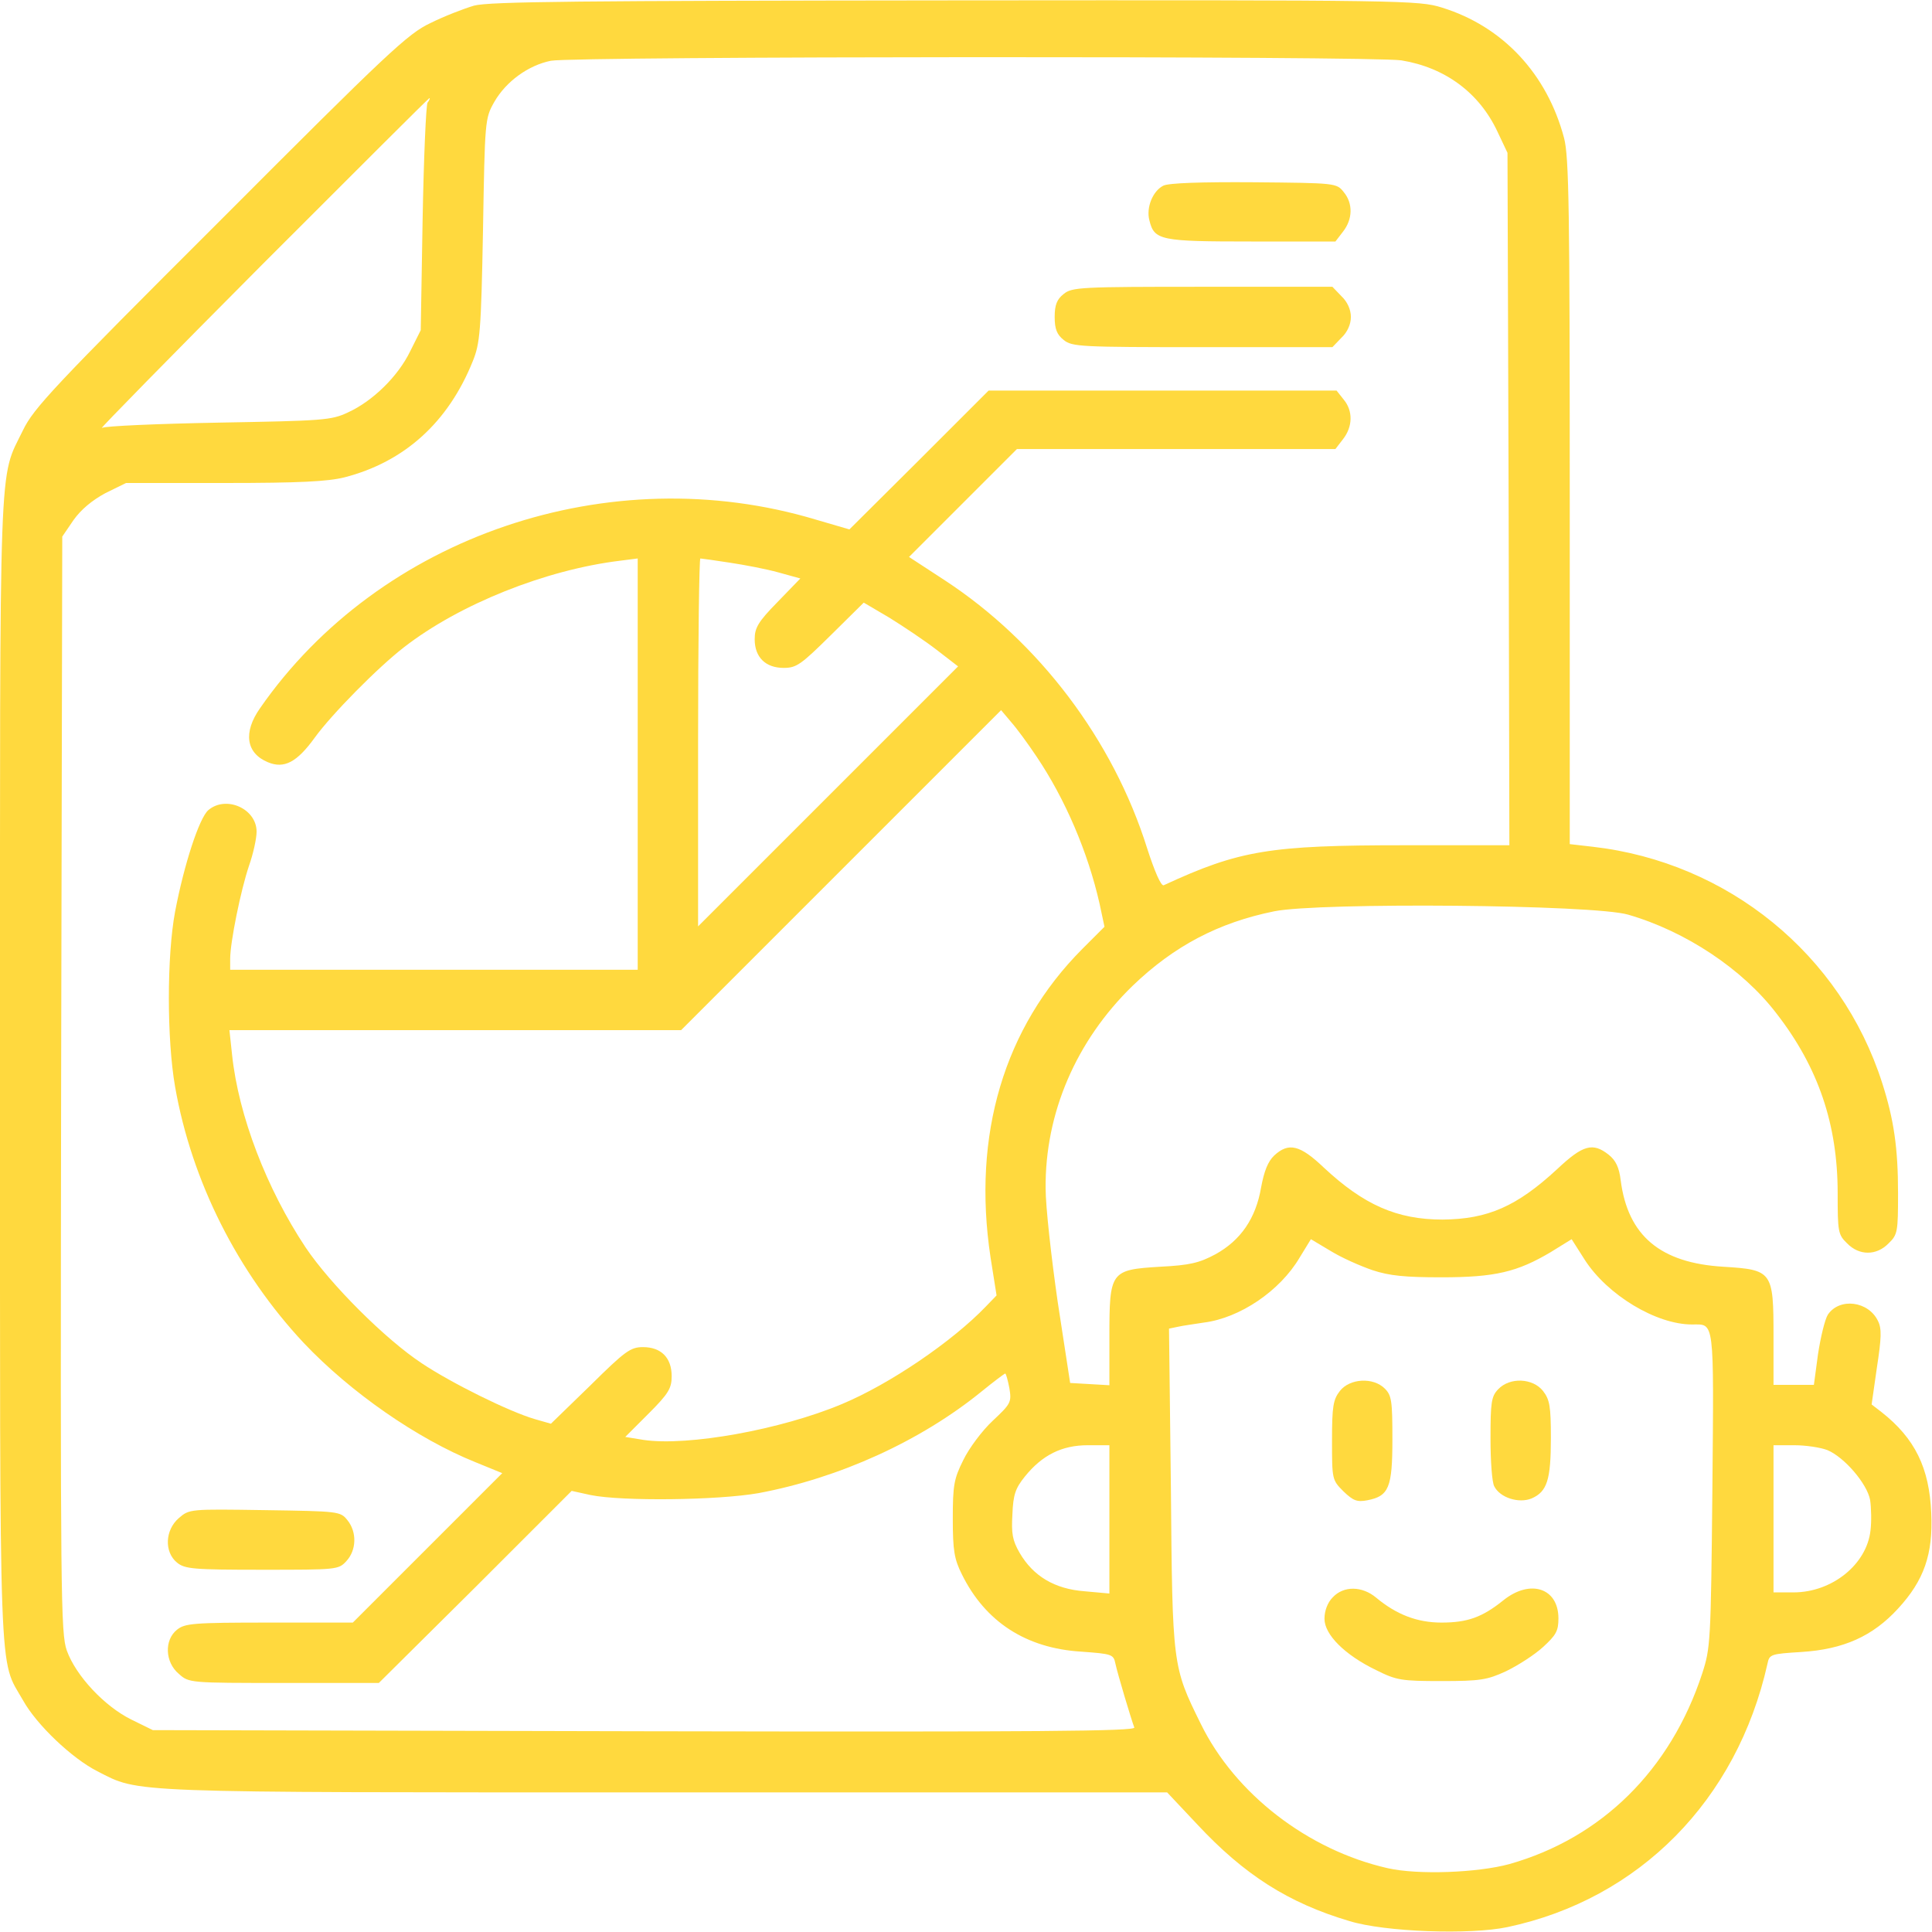 <?xml version="1.0" encoding="UTF-8"?> <svg xmlns="http://www.w3.org/2000/svg" width="512" height="512" viewBox="0 0 512 512" fill="none"> <g clip-path="url(#clip0_643_1077)"> <path d="M125.6 1.5C122.9 2.3 117.7 4.3 114.1 6.1C108.1 8.9 102.8 13.9 58.4 58.4C14.1 102.6 8.9 108.2 6.1 114C-0.4 127.4 1.19924e-06 116.8 1.19924e-06 283.1C1.19924e-06 449.8 -0.4 439.2 6.1 450.6C9.7 457.1 19.1 466 25.8 469.4C37.2 475.2 31.8 475 176.4 475H309.3L317.3 483.5C329.7 496.8 341.4 504.3 357.6 509.1C367 512 389.6 512.8 399.5 510.7C434.4 503.3 460.3 477.1 468.4 440.9C468.9 438.4 469.3 438.3 477.3 437.8C488.6 437.1 496.3 433.6 503 426.3C509.9 418.8 512.3 411.9 511.8 401C511.3 389 507.5 381.2 498.6 374.2L496 372.2L497.4 362.4C498.6 354.6 498.7 352.1 497.7 350.1C495.2 344.8 487.5 343.8 484.4 348.4C483.6 349.7 482.5 354.3 481.8 358.8L480.7 367H475.3H470V354.1C470 336.9 469.7 336.5 456.7 335.7C440 334.7 431.4 327.5 429.5 312.8C429.1 309.4 428.2 307.5 426.3 306C422.1 302.7 419.5 303.4 412.7 309.8C402 319.7 394.3 323.1 382.3 323.2C370.2 323.2 361.4 319.3 350.8 309.4C344.5 303.4 341.5 302.7 337.7 306.2C336 307.8 335 310.4 334.2 314.7C332.8 322.9 328.8 328.7 322.1 332.4C317.8 334.7 315.3 335.3 307.4 335.7C294.3 336.5 294 336.9 294 354.2V367.1L288.8 366.8L283.6 366.5L280.3 345C278.6 333.2 277.1 319.7 277.1 315C276.9 295 285.2 275.8 300.1 261.3C311.1 250.7 322.9 244.5 337.7 241.5C349.6 239.1 422.5 239.7 431.5 242.4C446.7 246.8 461.8 256.8 470.8 268.6C481.9 282.9 487 298 487 316.2C487 326.4 487.1 327.2 489.5 329.5C492.7 332.8 497.3 332.8 500.5 329.5C502.9 327.2 503 326.4 503 316.2C503 304.2 501.9 296.7 498.8 287C487.9 252.9 457.9 228.5 422.1 224.4L416 223.7V133.1C416 55.5 415.8 41.6 414.5 36.6C410 19.6 398.3 7 382.1 2C376 0.1 372.4 -5.64558e-05 253.1 0.1C153.8 0.2 129.6 0.4 125.6 1.5ZM371.4 16C383 17.9 392 24.6 396.8 34.8L399.5 40.5L399.8 132.2L400 224H372.2C336.5 224 328.5 225.3 308.4 234.6C307.7 234.9 306 231 304 224.8C295 196.1 275.3 170.1 250.4 153.8L240.9 147.6L255.2 133.3L269.5 119H311.7H353.9L355.9 116.4C358.5 113.1 358.6 108.9 356.1 105.9L354.2 103.5H308.1H262L243.6 121.9L225.1 140.3L216.2 137.7C161.6 121.3 100.6 142 68.9 187.7C64.4 194.1 65.2 199.6 71 202C75.3 203.8 78.7 202 83.4 195.5C87.8 189.4 100.1 176.9 107.1 171.5C121.8 160.1 144.6 151 164.3 148.6L169 148V202.5V257H115H61V254.1C61 249.7 63.8 235.9 66 229.4C67.1 226.3 68 222.2 68 220.4C68 214.3 59.9 210.7 55.2 214.7C52.8 216.8 48.8 229 46.4 241.6C44.2 253.4 44.2 275.4 46.4 288C50.8 313.1 63 337.2 80.5 355.9C92.9 369 110.6 381.3 126 387.5L133.1 390.4L113.3 410.2L93.5 430H71.4C51.2 430 49 430.2 46.9 431.9C43.5 434.6 43.7 440.5 47.4 443.6C50.1 446 50.2 446 75.3 446H100.4L126 420.6L151.5 395.1L156.5 396.2C164.8 397.9 190.2 397.6 201 395.7C222.4 391.7 244 381.9 260.2 368.7C263.4 366.1 266.2 364 266.4 364C266.6 364 267.1 365.8 267.5 367.9C268.1 371.6 267.9 372 263.1 376.5C260.3 379.1 256.8 383.8 255.3 386.9C252.8 391.9 252.5 393.6 252.5 402.5C252.5 410.9 252.9 413.2 254.9 417.2C261.1 429.8 271.9 436.8 286.5 437.7C294.7 438.3 295.1 438.4 295.6 440.9C296.2 443.7 299.8 455.7 300.6 457.8C301.1 458.8 275.8 459 170.8 458.8L40.5 458.5L34.8 455.7C27.7 452.2 20.1 444.1 17.7 437.4C16.1 432.8 16 423.8 16.2 287.3L16.5 142.2L19.5 137.8C21.5 135 24.4 132.6 27.9 130.7L33.4 128H59.5C79.4 128 86.9 127.6 91.3 126.5C107.2 122.4 118.8 111.9 125.3 95.7C127.2 91 127.5 87.9 128 61C128.5 31.9 128.5 31.4 131 27C134.1 21.6 140 17.3 146 16.1C152.3 14.9 364 14.8 371.4 16ZM113.3 27.2C112.9 27.9 112.3 41.8 112 58L111.5 87.5L108.7 93.1C105.5 99.7 98.8 106.3 92.2 109.3C87.8 111.4 85.5 111.5 58 112C41.8 112.3 27.8 112.9 27 113.4C26.2 113.9 45.3 94.4 69.5 70.1C93.7 45.9 113.6 26 113.8 26C114 26 113.8 26.6 113.3 27.2ZM193.3 149.1C197.3 149.7 203.1 150.8 206.3 151.7L212.1 153.3L206 159.6C200.9 164.8 200 166.4 200 169.4C200 174.2 202.9 177 207.7 177C211.1 177 212.3 176.1 220.2 168.3L228.9 159.7L235.7 163.7C239.4 166 245.1 169.8 248.2 172.2L253.9 176.6L219.4 211.1L185 245.5V196.7C185 169.9 185.3 148 185.6 148C185.9 148 189.4 148.5 193.3 149.1ZM274.7 200.5C282.3 211.8 288.3 225.8 291.4 239.5L292.7 245.6L286.8 251.5C266.1 272.3 257.6 300.7 262.5 333.2L264.1 343.3L261.3 346.2C252.4 355.5 235.8 366.8 223.1 372.1C206.9 378.9 182.3 383.3 170.6 381.6L165.7 380.8L171.9 374.6C177.2 369.3 178 367.9 178 364.7C178 359.8 175.2 357 170.4 357C167.1 357 165.7 358 156.4 367.2L146 377.3L141.8 376.1C134.9 374.1 119.6 366.5 111.8 361.3C102.1 354.9 87.6 340.4 81 330.6C70.7 315.1 63.2 295.7 61.5 279.5L60.8 273H120.6H180.5L222.9 230.6L265.3 188.2L268 191.4C269.5 193.1 272.5 197.2 274.7 200.5ZM363.7 336.6C368.2 338.1 372.4 338.5 382 338.5C396.2 338.5 402.1 337.1 411 331.8L416.5 328.4L420 333.9C426 343.2 438.9 351 448.4 351C454.4 351 454.2 349 453.8 394.6C453.4 435.2 453.3 436.7 451.1 443.5C442.7 469.1 424.4 487.1 400 494C391.6 496.3 375.8 496.9 367.8 495.1C346.6 490.3 327.3 475.4 318.2 456.8C310.7 441.6 310.7 441.5 310.3 394.3L309.8 352.1L312.2 351.6C313.5 351.3 316.5 350.9 319 350.5C328.6 349.3 339.2 342.1 344.4 333.3L347.4 328.4L352.6 331.5C355.5 333.3 360.5 335.5 363.7 336.6ZM294 402.6V422.3L287.4 421.7C279.5 421.1 273.8 417.7 270.2 411.5C268.3 408.2 268 406.4 268.3 401.3C268.5 396.1 269.1 394.4 271.6 391.3C276.2 385.6 281.4 383 288.3 383H294V402.6ZM484.3 384.3C488.8 386.2 494.8 393.2 495.6 397.5C495.9 399.5 496 403.2 495.7 405.6C494.7 414.6 485.5 422 475.3 422H470V402.5V383H475.5C478.6 383 482.5 383.6 484.3 384.3Z" fill="#FFD93E"></path> <path d="M308.3 49.2C305.5 50.6 303.7 55 304.6 58.4C305.9 63.7 307.5 64 331.6 64H353.9L355.9 61.4C358.5 58.1 358.6 53.9 356.1 50.9C354.2 48.5 354 48.5 332.3 48.3C318.3 48.2 309.7 48.5 308.3 49.2Z" fill="#FFD93E"></path> <path d="M281.9 77.9C280.1 79.3 279.5 80.8 279.5 84C279.5 87.2 280.1 88.7 281.9 90.1C284.1 91.9 286.4 92 318.7 92H353.1L355.5 89.5C357.1 88 358 85.9 358 84C358 82.1 357.1 80 355.5 78.5L353.1 76H318.7C286.4 76 284.1 76.1 281.9 77.9Z" fill="#FFD93E"></path> <path d="M47.4 402.3C43.7 405.5 43.5 411.3 46.9 414.1C49 415.8 51.2 416 69.4 416C89.3 416 89.7 416 91.8 413.7C94.5 410.8 94.6 406 92.1 402.9C90.2 400.5 89.8 400.5 70.2 400.2C50.3 399.9 50.2 399.9 47.4 402.3Z" fill="#FFD93E"></path> <path d="M355.1 368.6C353.3 370.9 353 372.7 353 381.7C353 392 353 392.2 356 395.2C358.6 397.7 359.6 398.1 362.3 397.6C368.1 396.5 369 394.2 369 381.4C369 371.3 368.8 369.8 367 368C363.9 364.9 357.7 365.3 355.1 368.6Z" fill="#FFD93E"></path> <path d="M397 368.2C395.2 370.1 395 371.7 395 381.3C395 387.2 395.4 392.9 396 393.9C397.5 396.9 402.5 398.5 405.9 397.1C410 395.3 411 392.2 411 381.1C411 372.7 410.7 370.9 408.9 368.6C406.2 365.2 400.1 364.9 397 368.2Z" fill="#FFD93E"></path> <path d="M353.2 423.3C351.8 424.7 351 426.9 351 429C351 433.2 356.4 438.6 364.7 442.6C370.1 445.3 371.4 445.5 382 445.5C392.3 445.5 394.1 445.2 399.1 442.9C402.2 441.4 406.6 438.6 408.9 436.5C412.4 433.3 413 432.2 413 428.9C413 420.8 405.5 418.4 398.4 424.1C392.8 428.6 388.9 430 382 430C375.6 430 370.1 427.9 364.7 423.4C361 420.3 356.1 420.2 353.2 423.3Z" fill="#FFD93E"></path> </g> <defs> <clipPath id="clip0_643_1077"> <rect width="512" height="512" fill="white"></rect> </clipPath> </defs> </svg> 